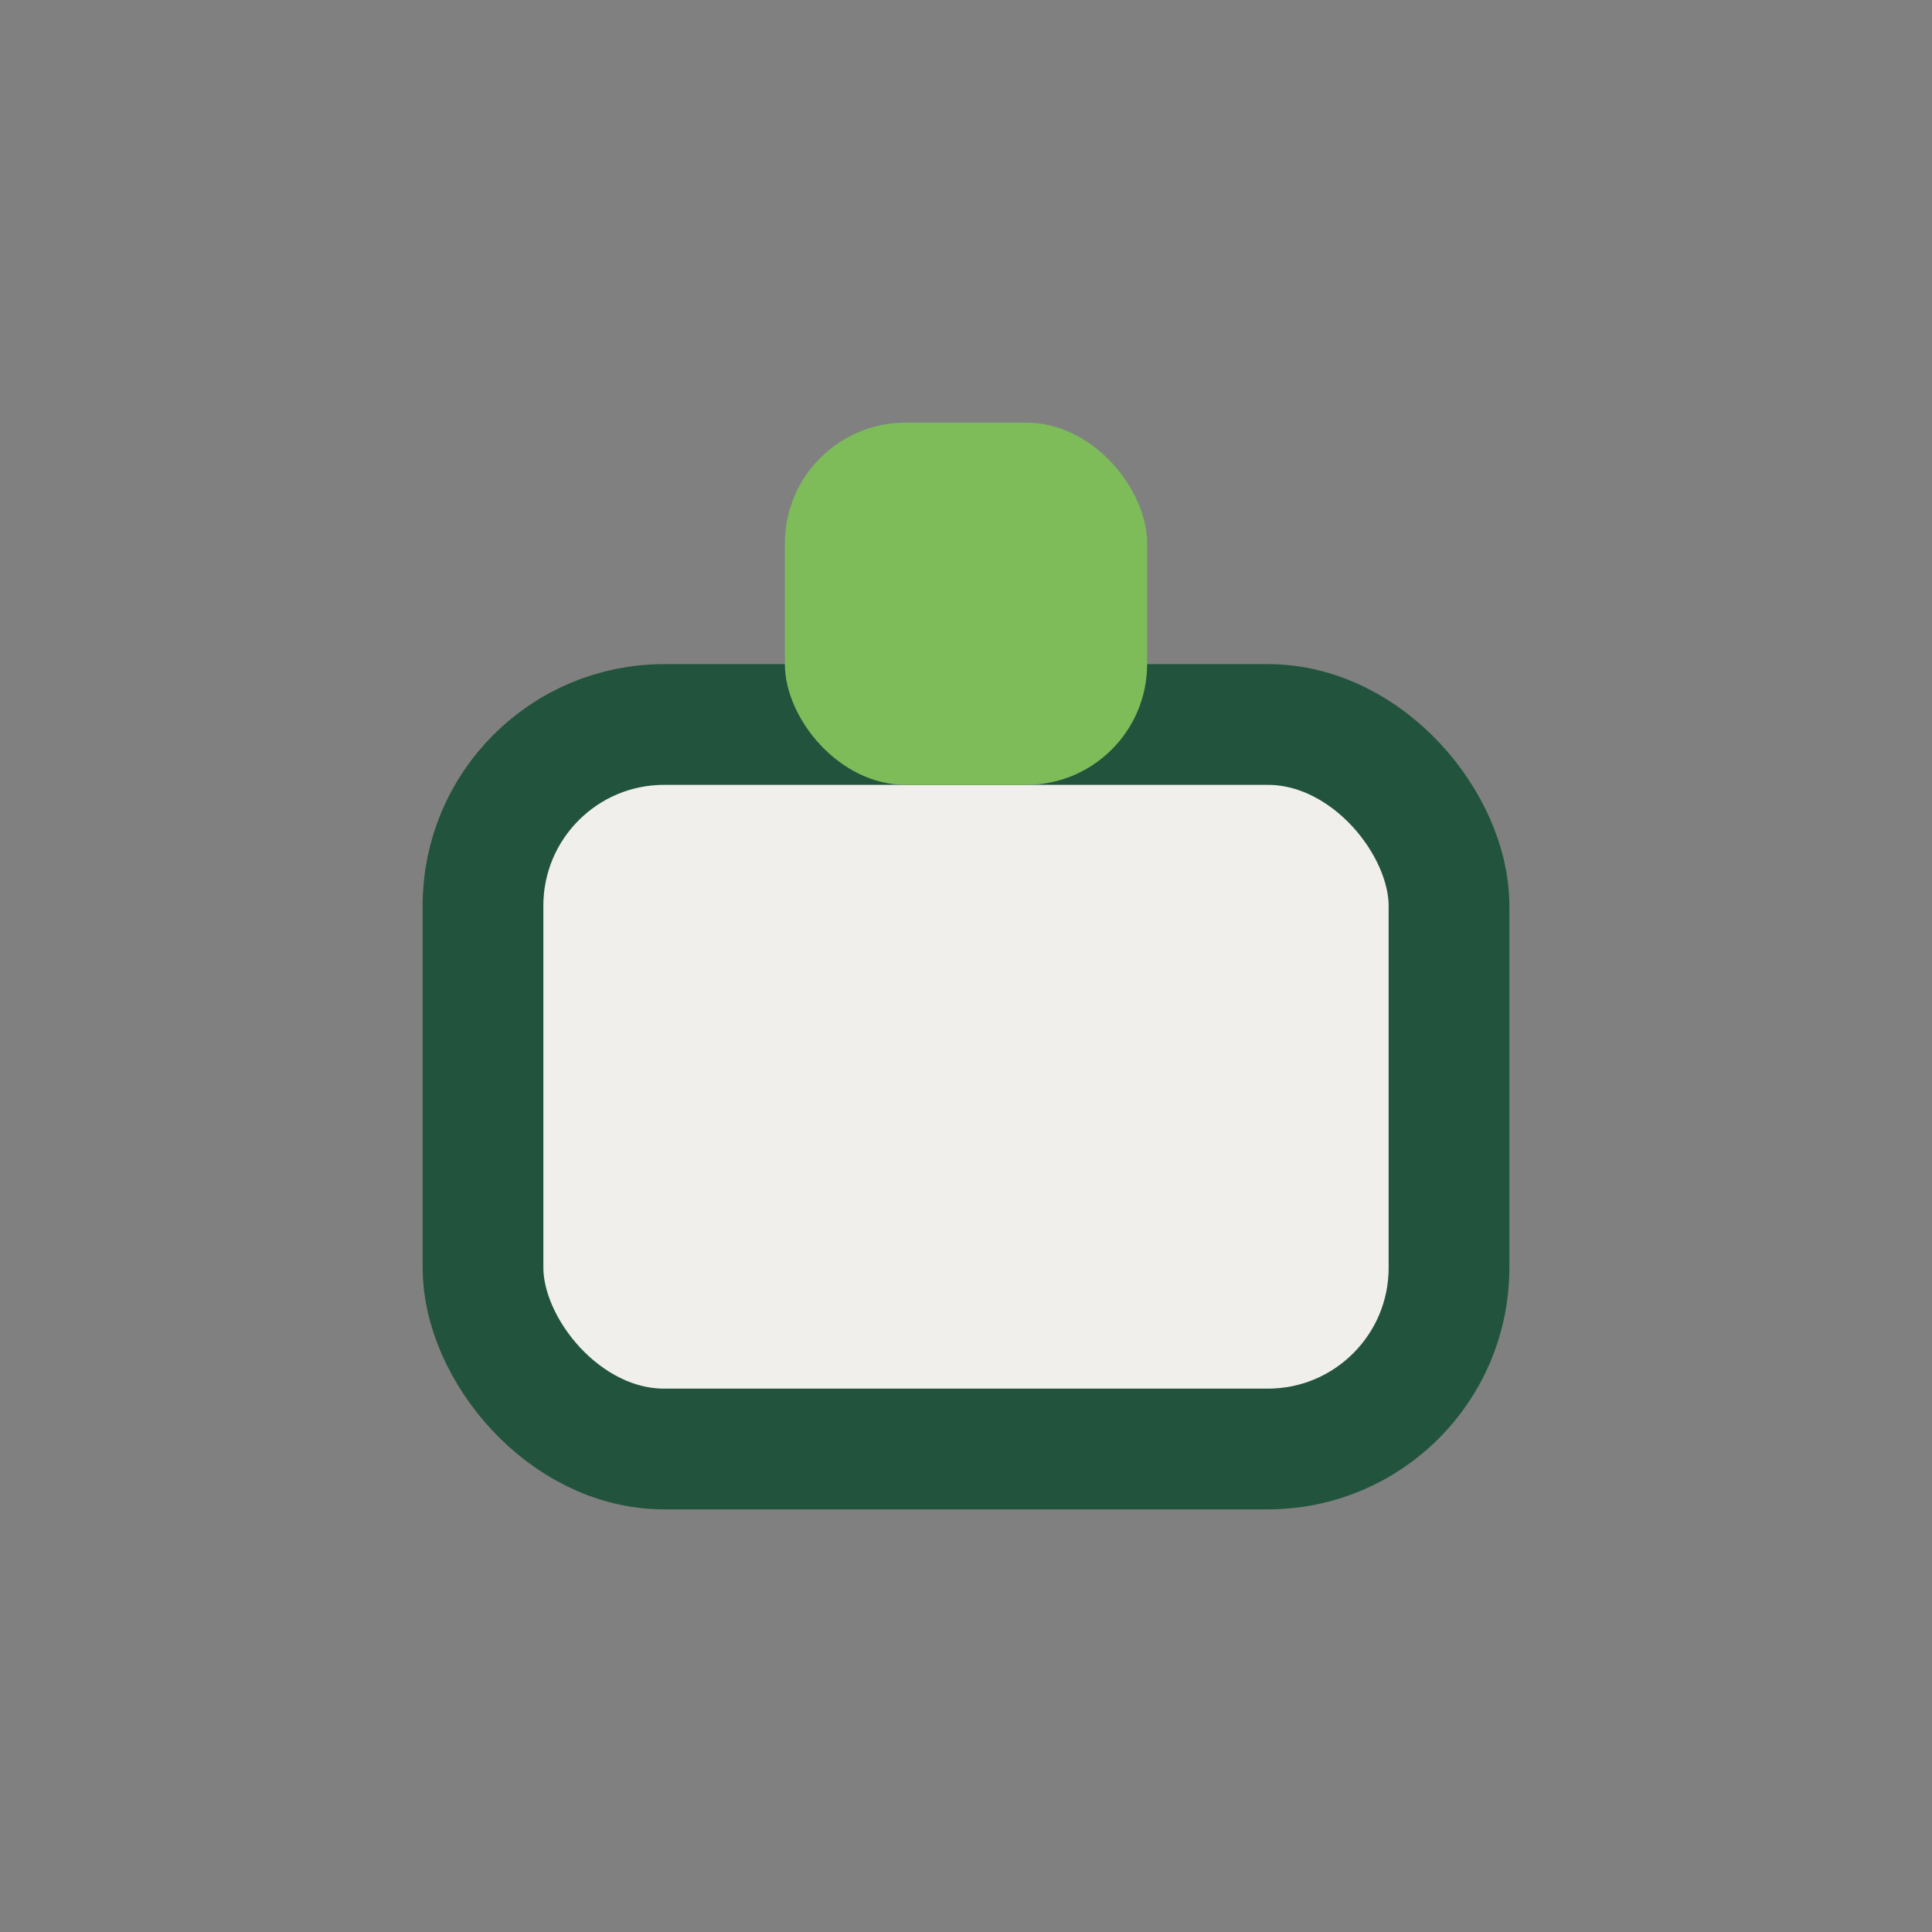 <?xml version="1.0" encoding="UTF-8"?>
<svg xmlns="http://www.w3.org/2000/svg" width="32" height="32" viewBox="0 0 32 32"><rect x="0" y="0" width="32" height="32" fill="#808080" stroke="none"/><rect x="8" y="12" width="16" height="12" rx="3" fill="#F0EFEB" stroke="#22543D" stroke-width="2"/><rect x="13" y="7" width="6" height="6" rx="2" fill="#7DBC59"/></svg>
